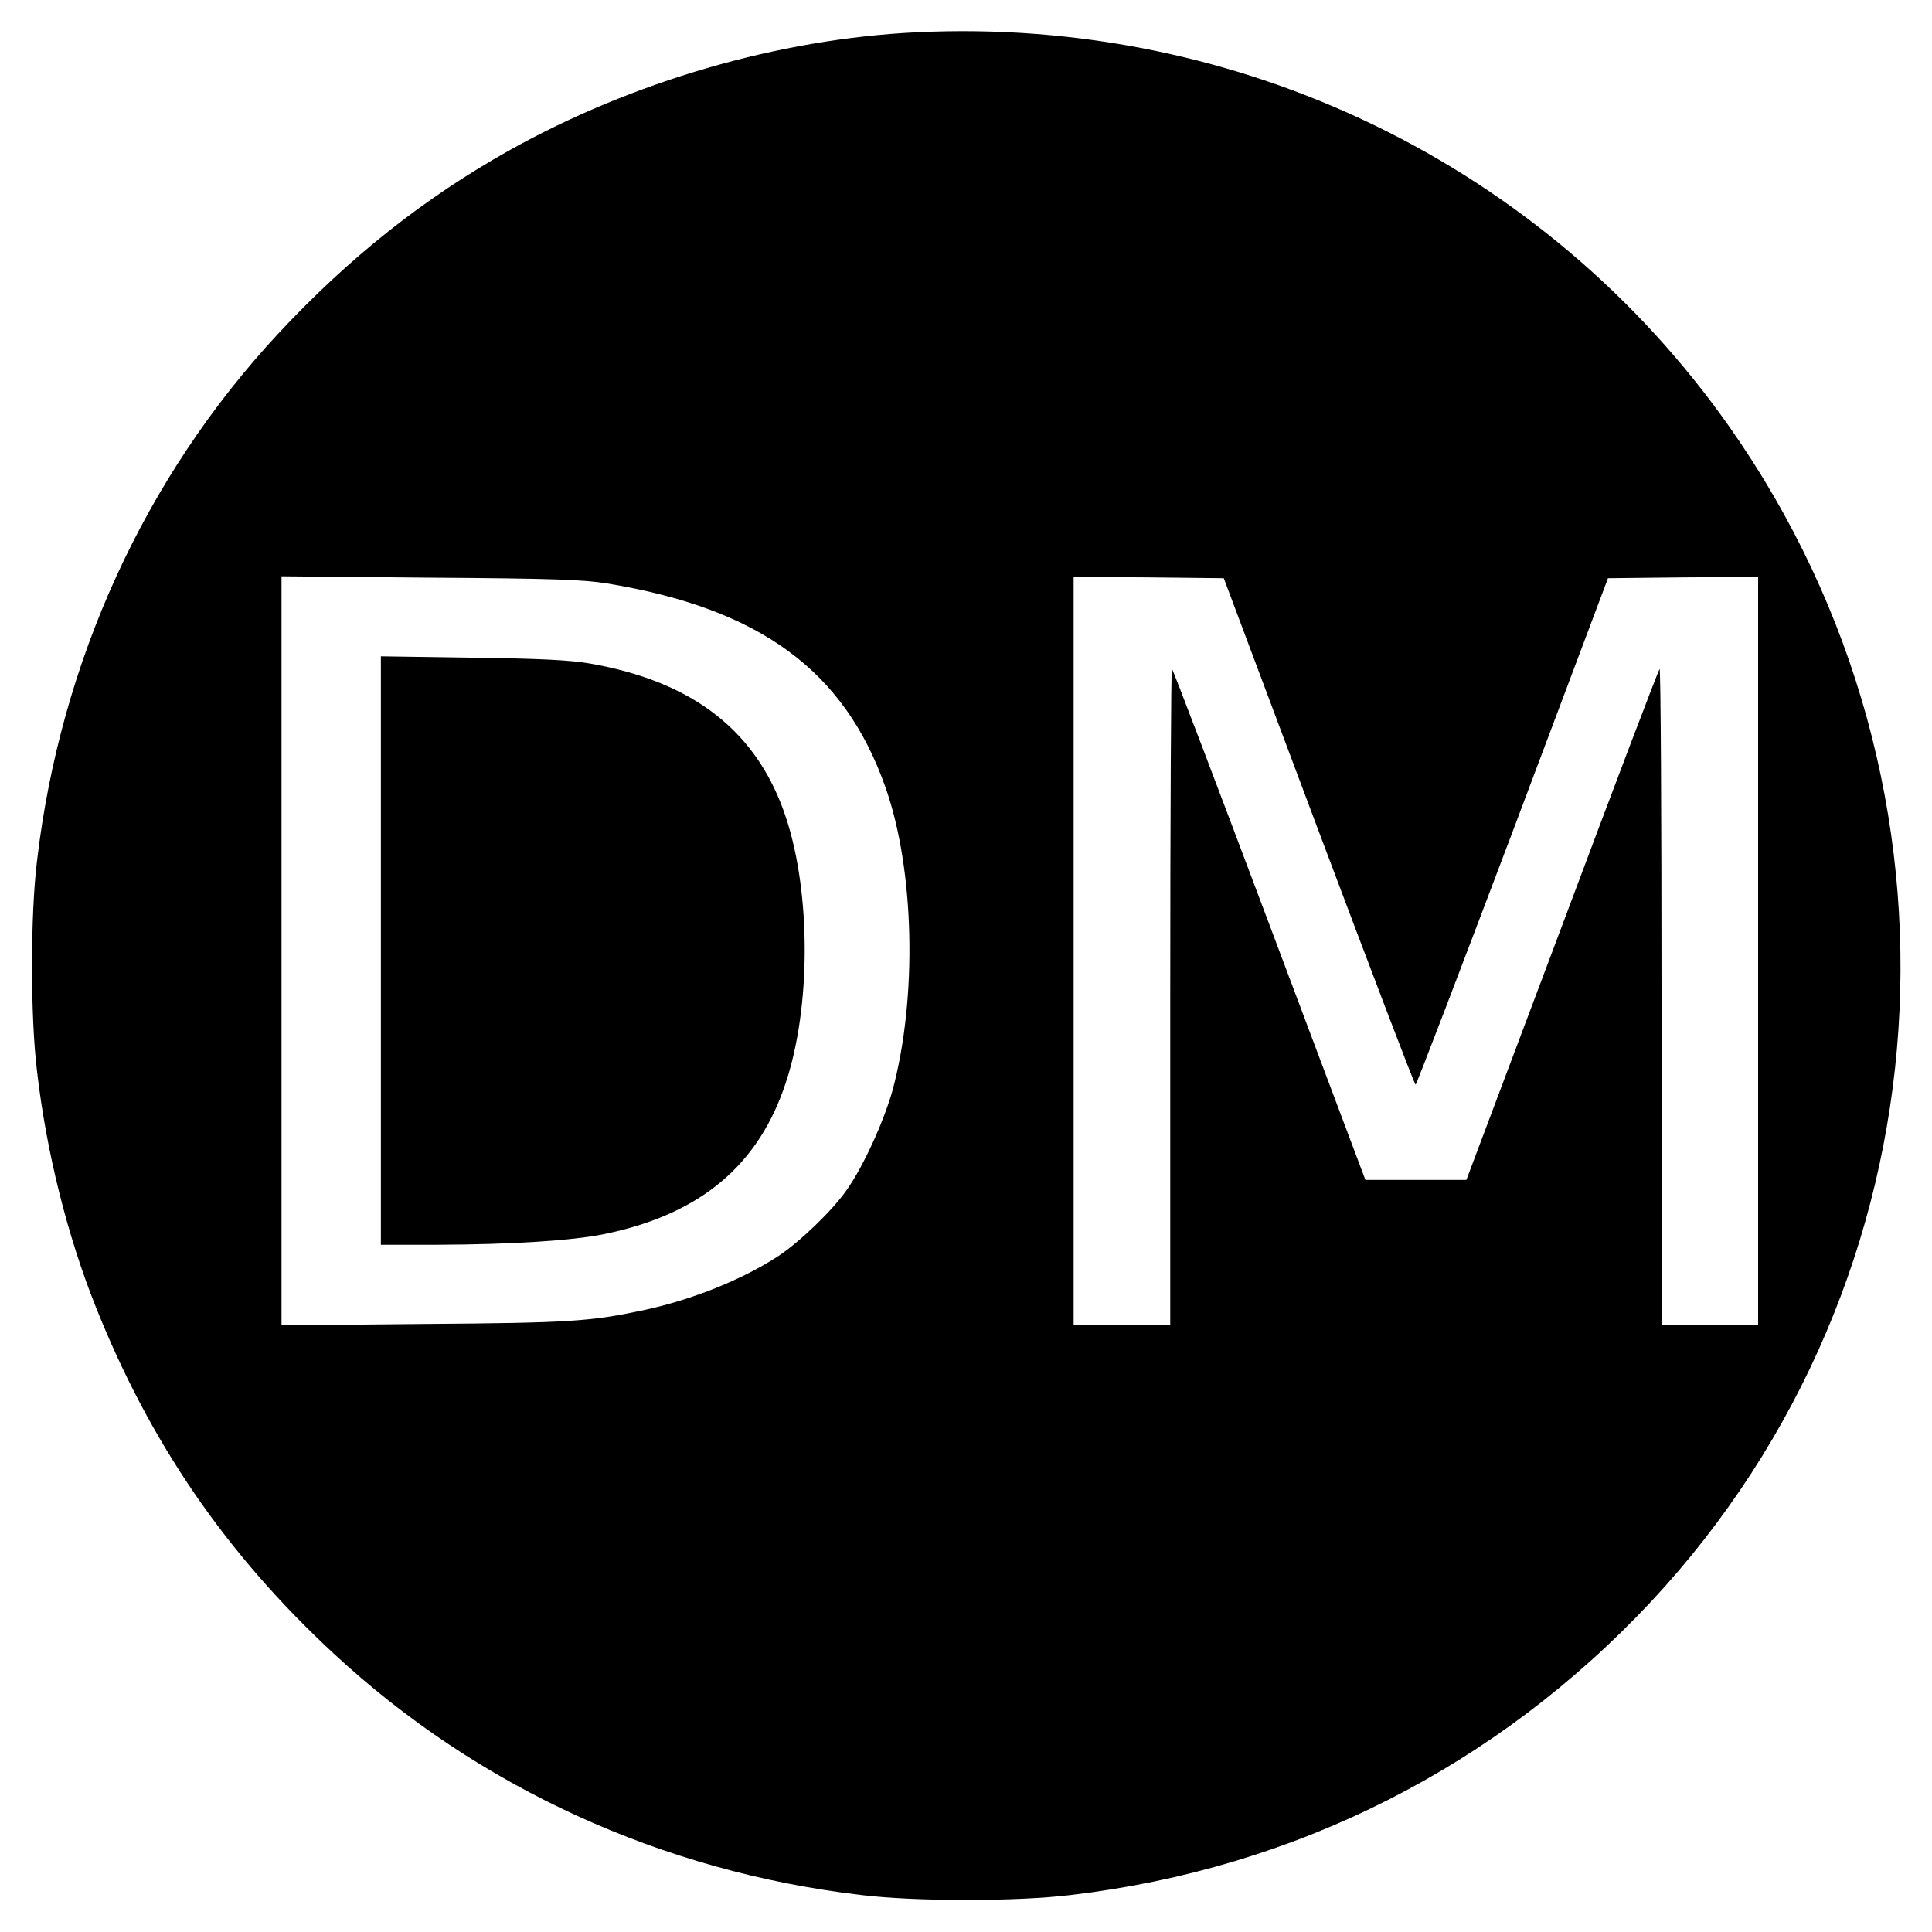 <?xml version="1.0" standalone="no"?>
<!DOCTYPE svg PUBLIC "-//W3C//DTD SVG 20010904//EN"
 "http://www.w3.org/TR/2001/REC-SVG-20010904/DTD/svg10.dtd">
<svg version="1.0" xmlns="http://www.w3.org/2000/svg"
 width="700pt" height="700pt" viewBox="0 0 700 700"
 preserveAspectRatio="xMidYMid meet">
<g transform="translate(0,700) scale(0.1,-0.1)"
fill="#000000" stroke="none">
<path d="M3320 6883 c-498 -24 -1028 -178 -1475 -428 -309 -173 -581 -389
-838 -665 -483 -520 -788 -1187 -873 -1910 -24 -197 -24 -563 0 -760 34 -294
110 -597 213 -855 196 -492 473 -896 863 -1257 522 -484 1188 -789 1910 -874
197 -24 563 -24 760 0 814 96 1543 465 2103 1064 1087 1166 1206 2941 284
4254 -667 949 -1775 1488 -2947 1431z m-1120 -1997 c553 -91 859 -315 1008
-738 106 -299 116 -763 26 -1098 -32 -114 -107 -279 -168 -364 -52 -74 -170
-187 -246 -237 -128 -84 -311 -158 -484 -195 -195 -42 -270 -47 -798 -51
l-518 -5 0 1357 0 1357 538 -5 c447 -3 555 -7 642 -21z m2578 -898 c190 -505
347 -918 351 -918 3 0 161 413 352 918 l345 917 272 3 272 2 0 -1355 0 -1355
-175 0 -175 0 0 1192 c0 655 -3 1188 -7 1184 -4 -3 -163 -421 -353 -929 l-347
-922 -183 0 -183 0 -347 923 c-191 508 -350 926 -354 929 -3 4 -6 -530 -6
-1185 l0 -1192 -175 0 -175 0 0 1355 0 1355 272 -2 272 -3 344 -917z"/>
<path d="M1380 3556 l0 -1066 203 0 c272 1 493 15 608 39 348 72 559 250 657
551 90 273 90 681 1 954 -102 313 -333 496 -712 562 -67 12 -181 18 -424 21
l-333 5 0 -1066z"/>
</g>
</svg>
